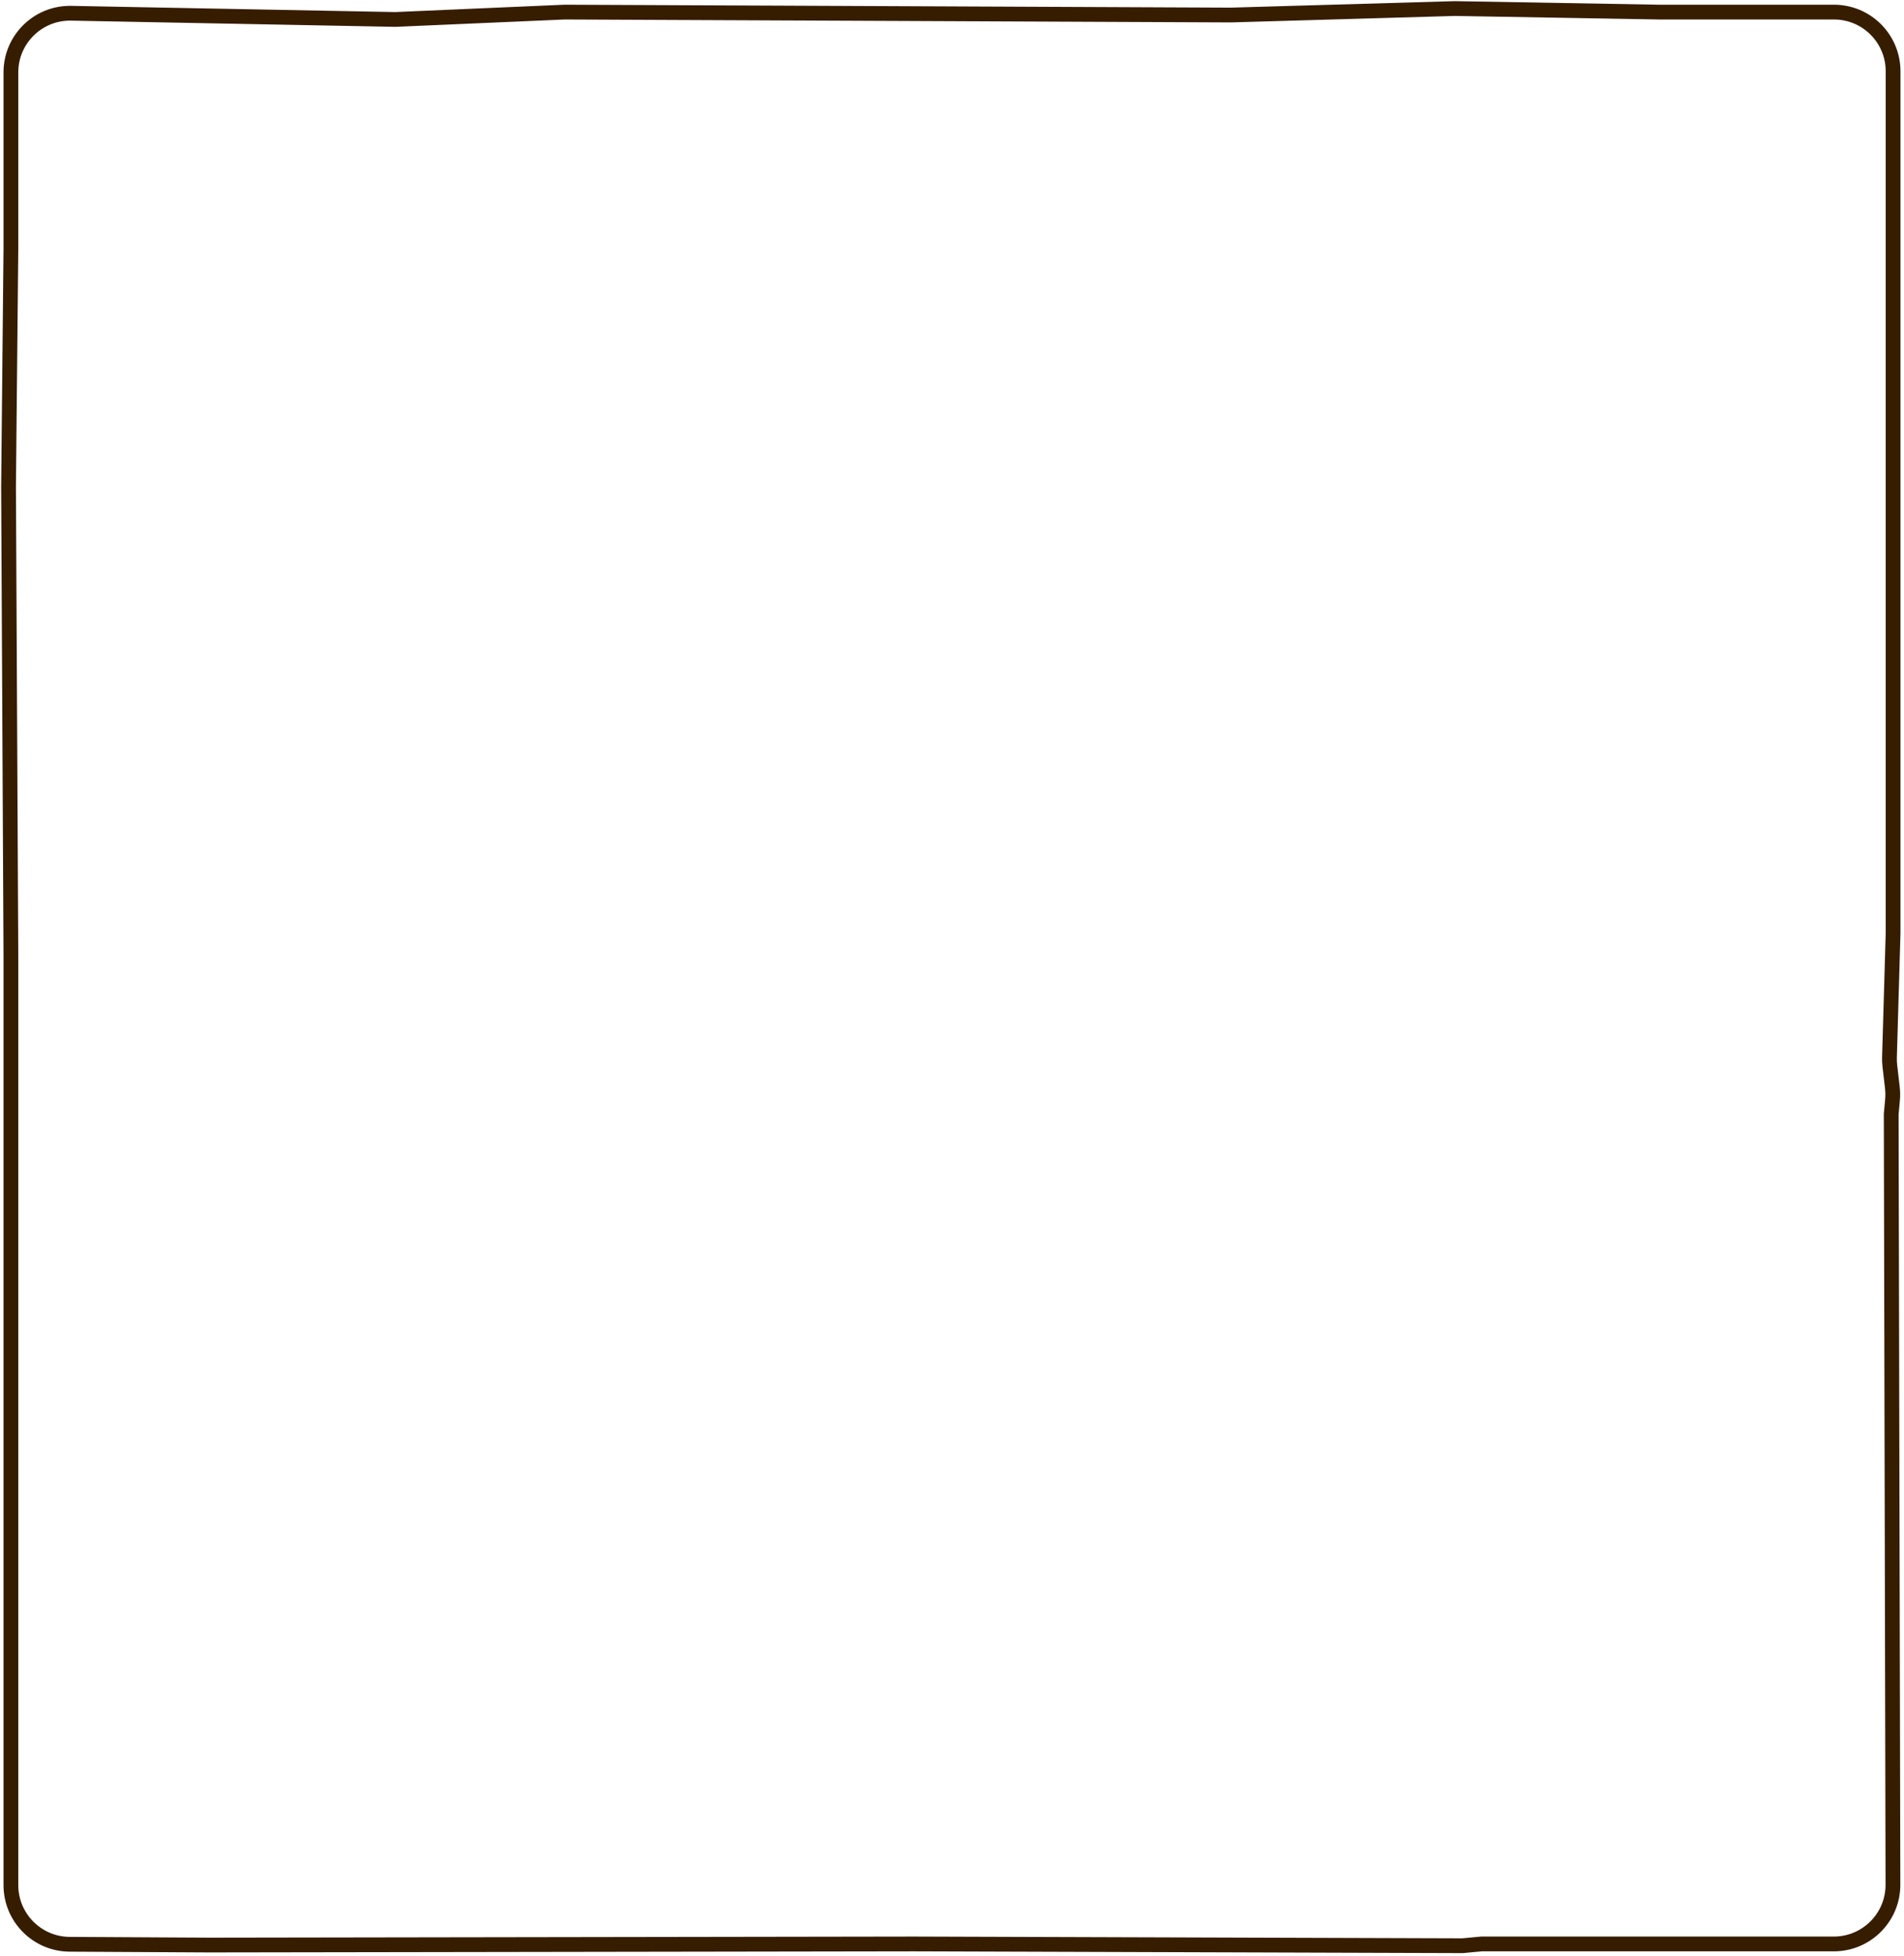 <?xml version="1.0" encoding="utf-8"?>
<svg xmlns="http://www.w3.org/2000/svg" fill="none" height="100%" overflow="visible" preserveAspectRatio="none" style="display: block;" viewBox="0 0 223 229" width="100%">
<path d="M1.277 8.474C1.277 4.598 4.458 1.477 8.334 1.551L46.297 2.277L66.137 1.416L144.165 1.759L170.401 1L194.32 1.416H214.796C218.62 1.416 221.721 4.516 221.721 8.34V61.346V88.992V109.266L221.298 123.78C221.288 124.115 221.303 124.45 221.342 124.783L221.637 127.32C221.693 127.796 221.699 128.277 221.655 128.754L221.501 130.433L221.705 220.626C221.714 224.456 218.611 227.566 214.781 227.566H173.515L171.304 227.773L107.026 227.566L24.452 227.695L8.163 227.604C4.354 227.583 1.277 224.489 1.277 220.68V194.969V112.031L1 56.987L1.277 29.069V8.474Z" id="Rectangle 49" stroke="#371D00" stroke-linejoin="round" stroke-width="1.731"/>
</svg>